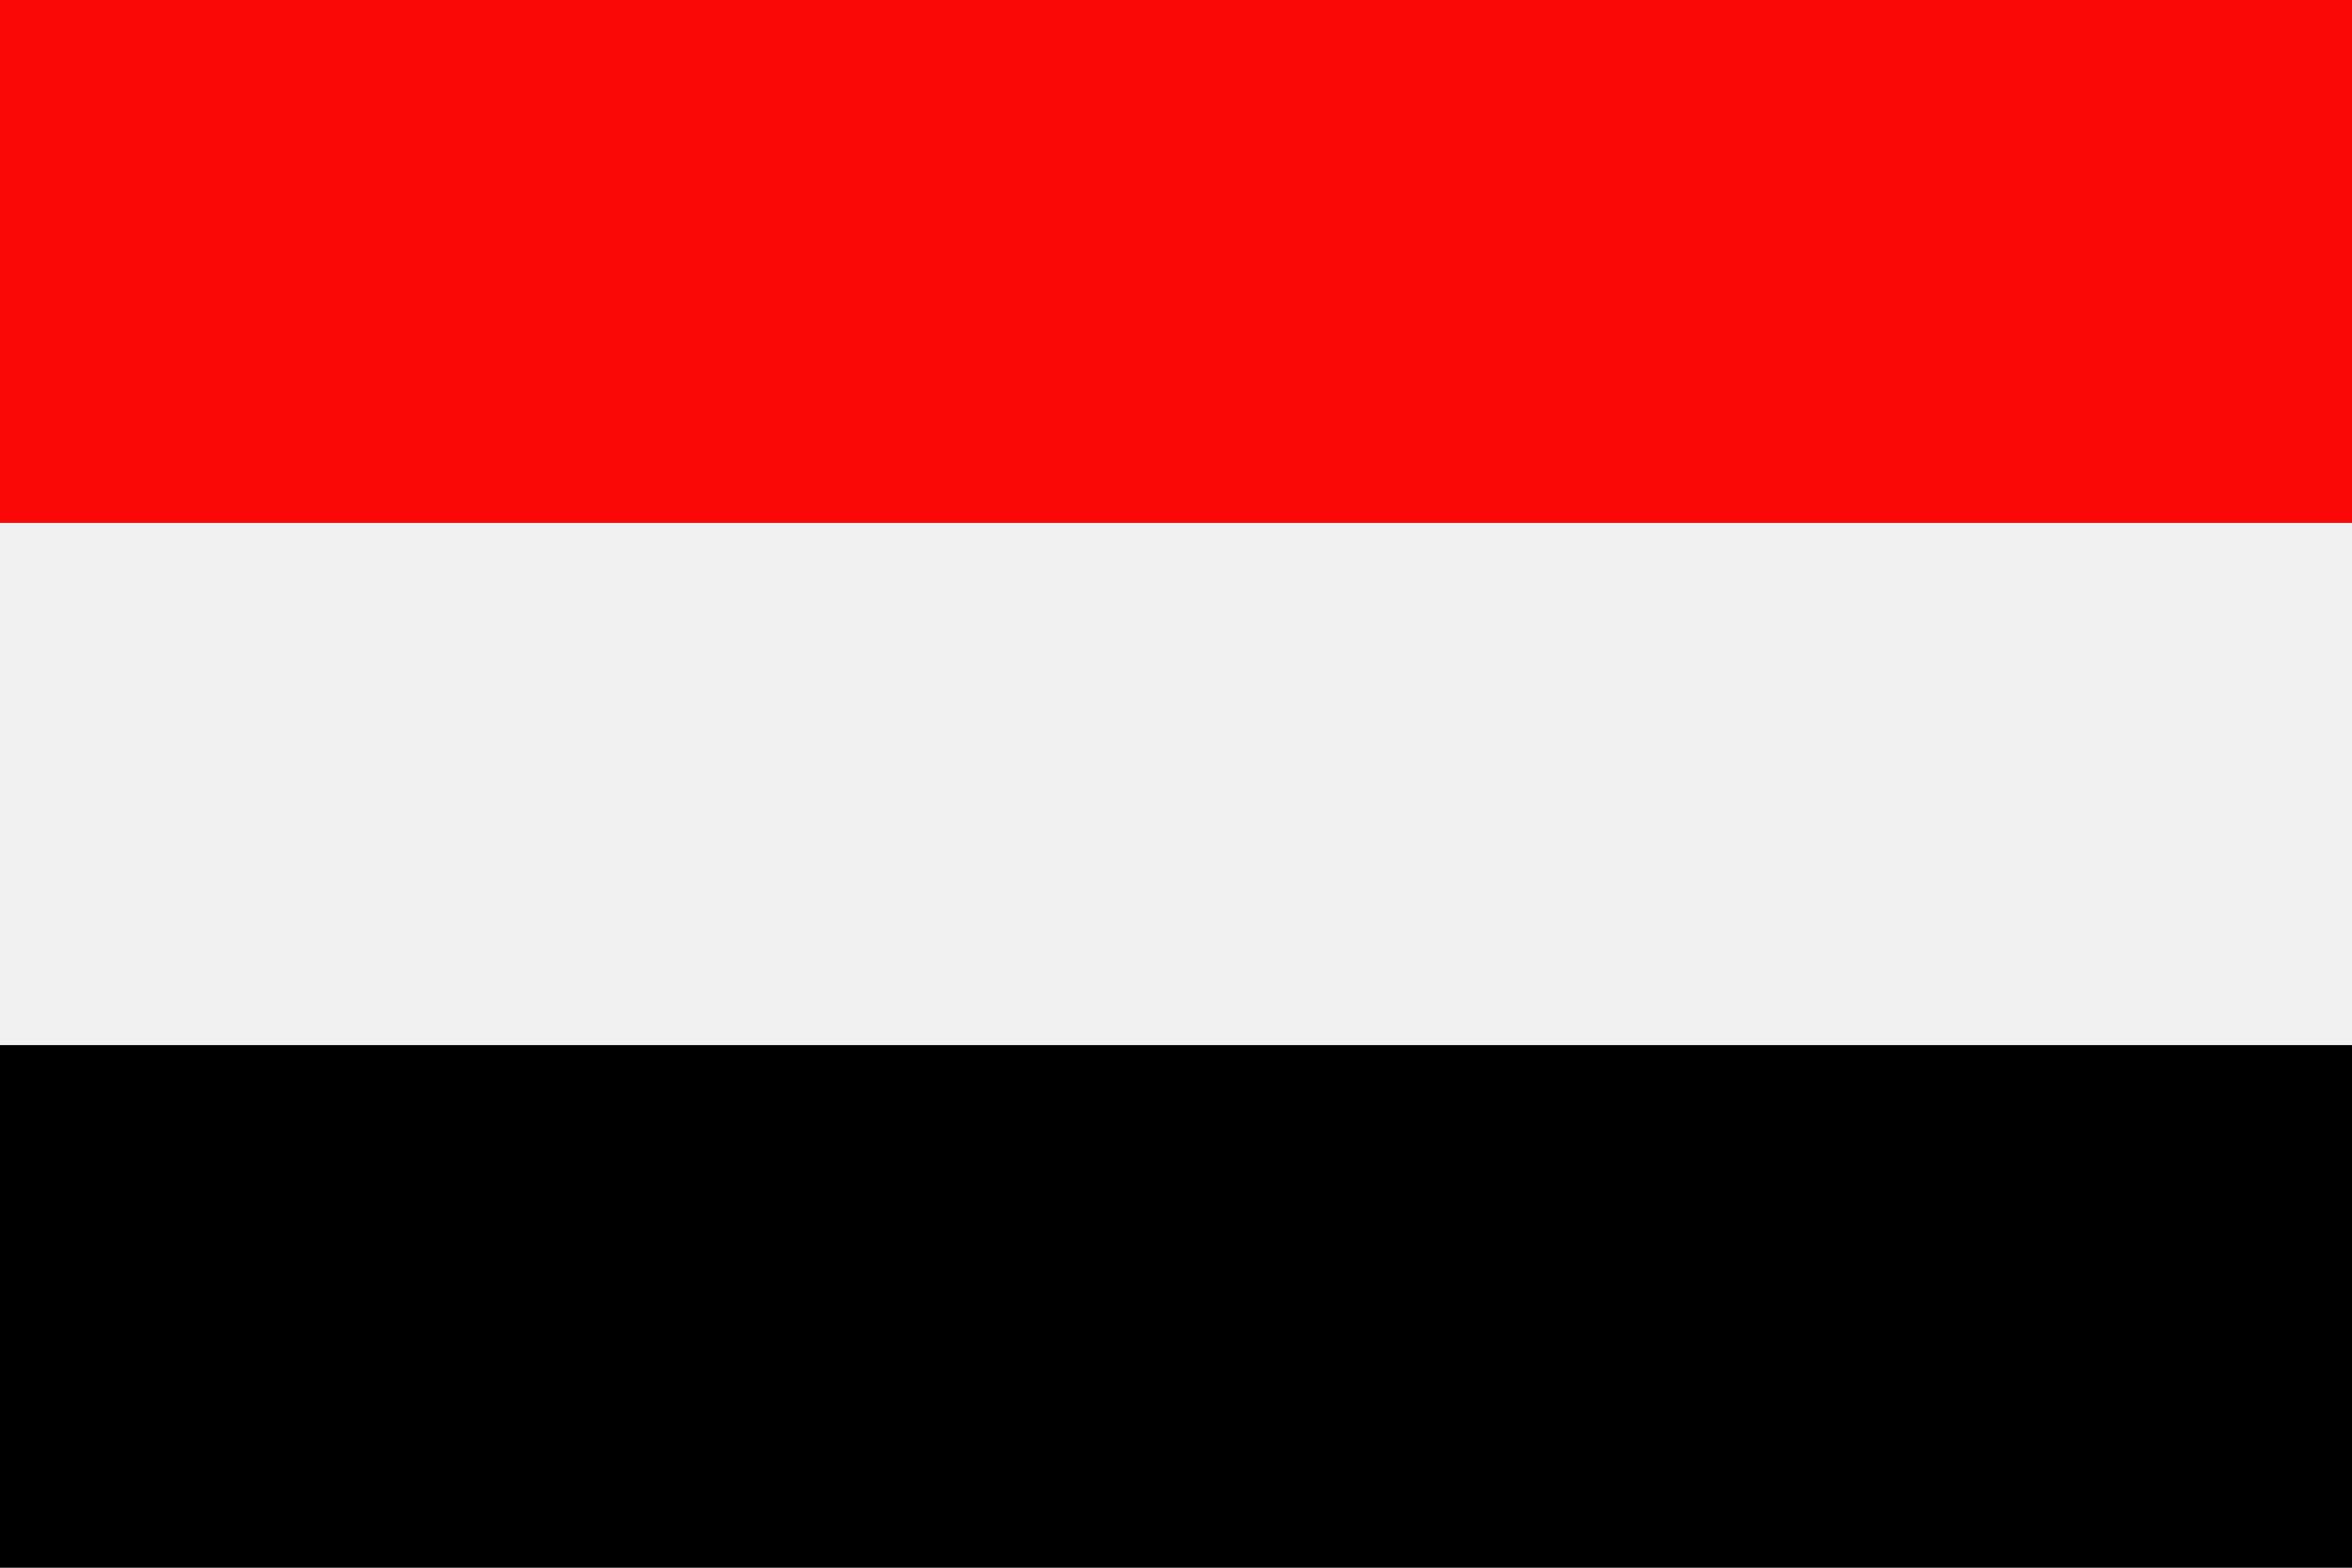 <svg xmlns="http://www.w3.org/2000/svg" width="62.36" height="41.57" viewBox="0 0 62.36 41.57">
  <rect x="0" y="0" width="62.36" height="41.57" fill="#333333" stroke="none"/>
  <defs>
    <style>
      .b95b1c0a-315d-479d-a759-996c28d5edee {
        fill: #f1f0f0;
      }

      .e2b148e6-0d28-4a0f-a8fa-5d479b48a1fc {
        fill: #f90805;
      }
    </style>
  </defs>
  <g id="bed8cf29-f5ce-4c38-861f-9343ce99464f" data-name="Ebene 2">
    <g id="aeb80345-ef33-44e8-b62e-9dc4f5d3c93c" data-name="Layer 3">
      <g>
        <polygon class="b95b1c0a-315d-479d-a759-996c28d5edee" points="62.36 27.72 62.36 13.86 0 13.86 0 27.72 62.36 27.72 62.36 27.72"/>
        <polygon class="e2b148e6-0d28-4a0f-a8fa-5d479b48a1fc" points="0 13.86 62.36 13.86 62.36 0 0 0 0 13.86 0 13.86"/>
        <polygon points="0 41.58 62.36 41.58 62.36 27.72 0 27.72 0 41.58 0 41.58"/>
      </g>
    </g>
  </g>
</svg>
